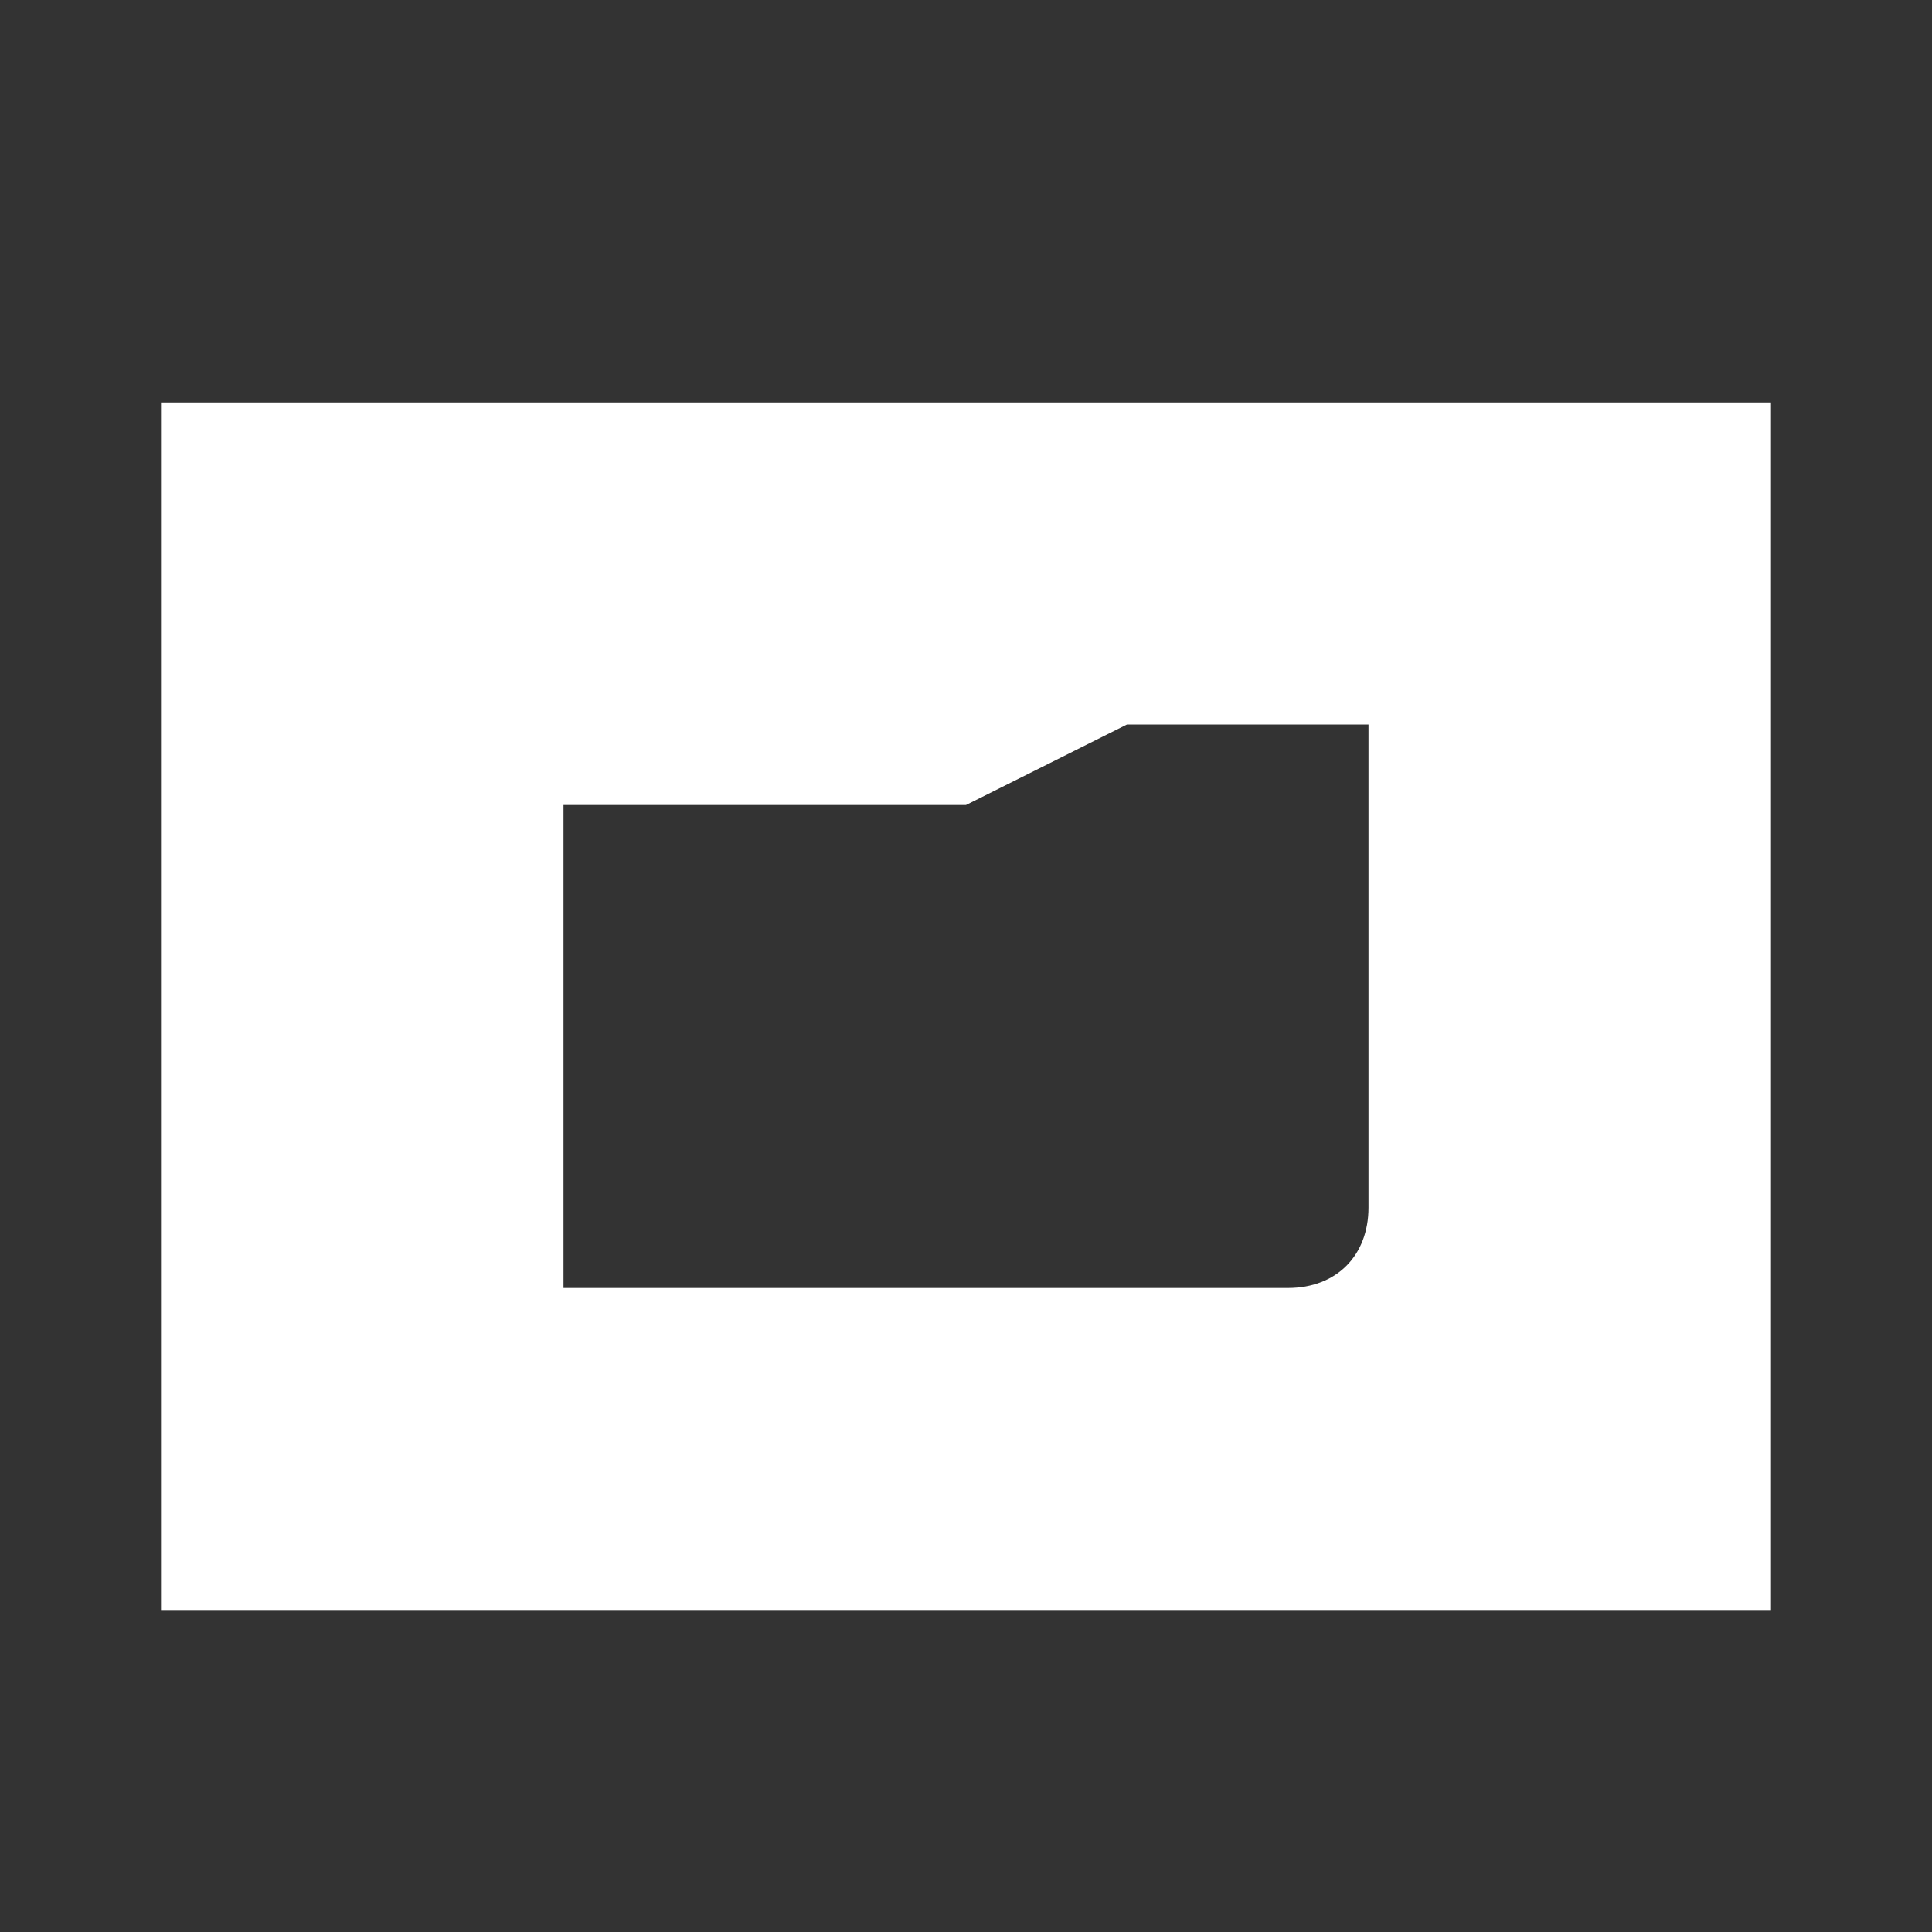 <?xml version="1.0" encoding="UTF-8"?><svg xmlns="http://www.w3.org/2000/svg" width="24" height="24" viewBox="0 0 24 24"><rect x="0" y="0" width="24" height="24" fill="#333333" stroke="none"/><path fill="#fff" d="M22 5v15H2V5h20zM7 16h9c.6 0 1-.4 1-1V9h-3l-2 1H7v6z"/></svg>